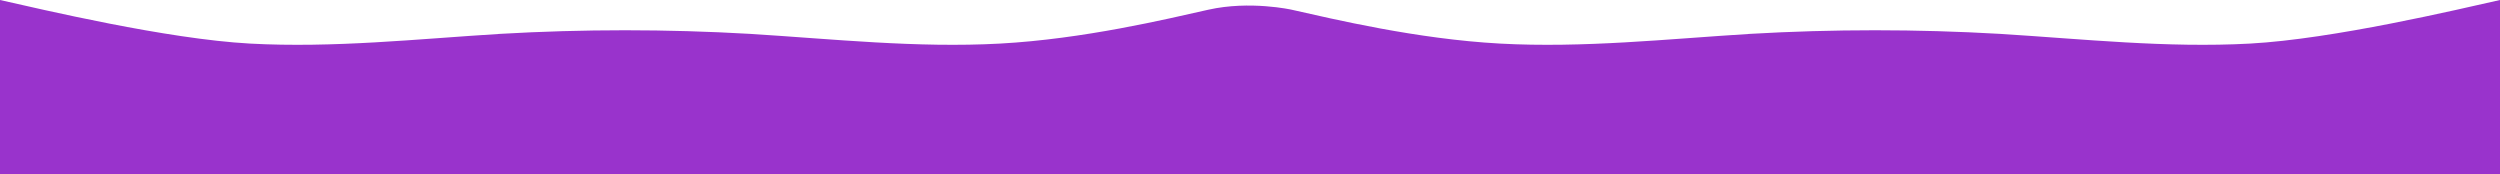<svg width="4000" height="279" viewBox="0 0 4000 279" fill="none" xmlns="http://www.w3.org/2000/svg">
<path d="M400 69.733C266.667 62.469 66.667 14.963 0 0V278.932H4000V0C3933.33 14.963 3733.33 62.469 3600 69.733C3466.67 76.997 3333.33 62.469 3200 54.188C3066.67 46.489 2933.33 46.489 2800 54.188C2666.67 62.469 2533.33 76.997 2400 69.733C2266.67 62.469 2133.33 30.508 2066.67 15.545C2066.67 15.545 2000 0.581 1933.33 15.545C1866.67 30.508 1733.33 62.469 1600 69.733C1466.67 76.997 1333.33 62.469 1200 54.188C1066.67 46.489 933.333 46.489 800 54.188C666.667 62.469 533.333 76.997 400 69.733Z" fill="#9933CC"/>
</svg>
